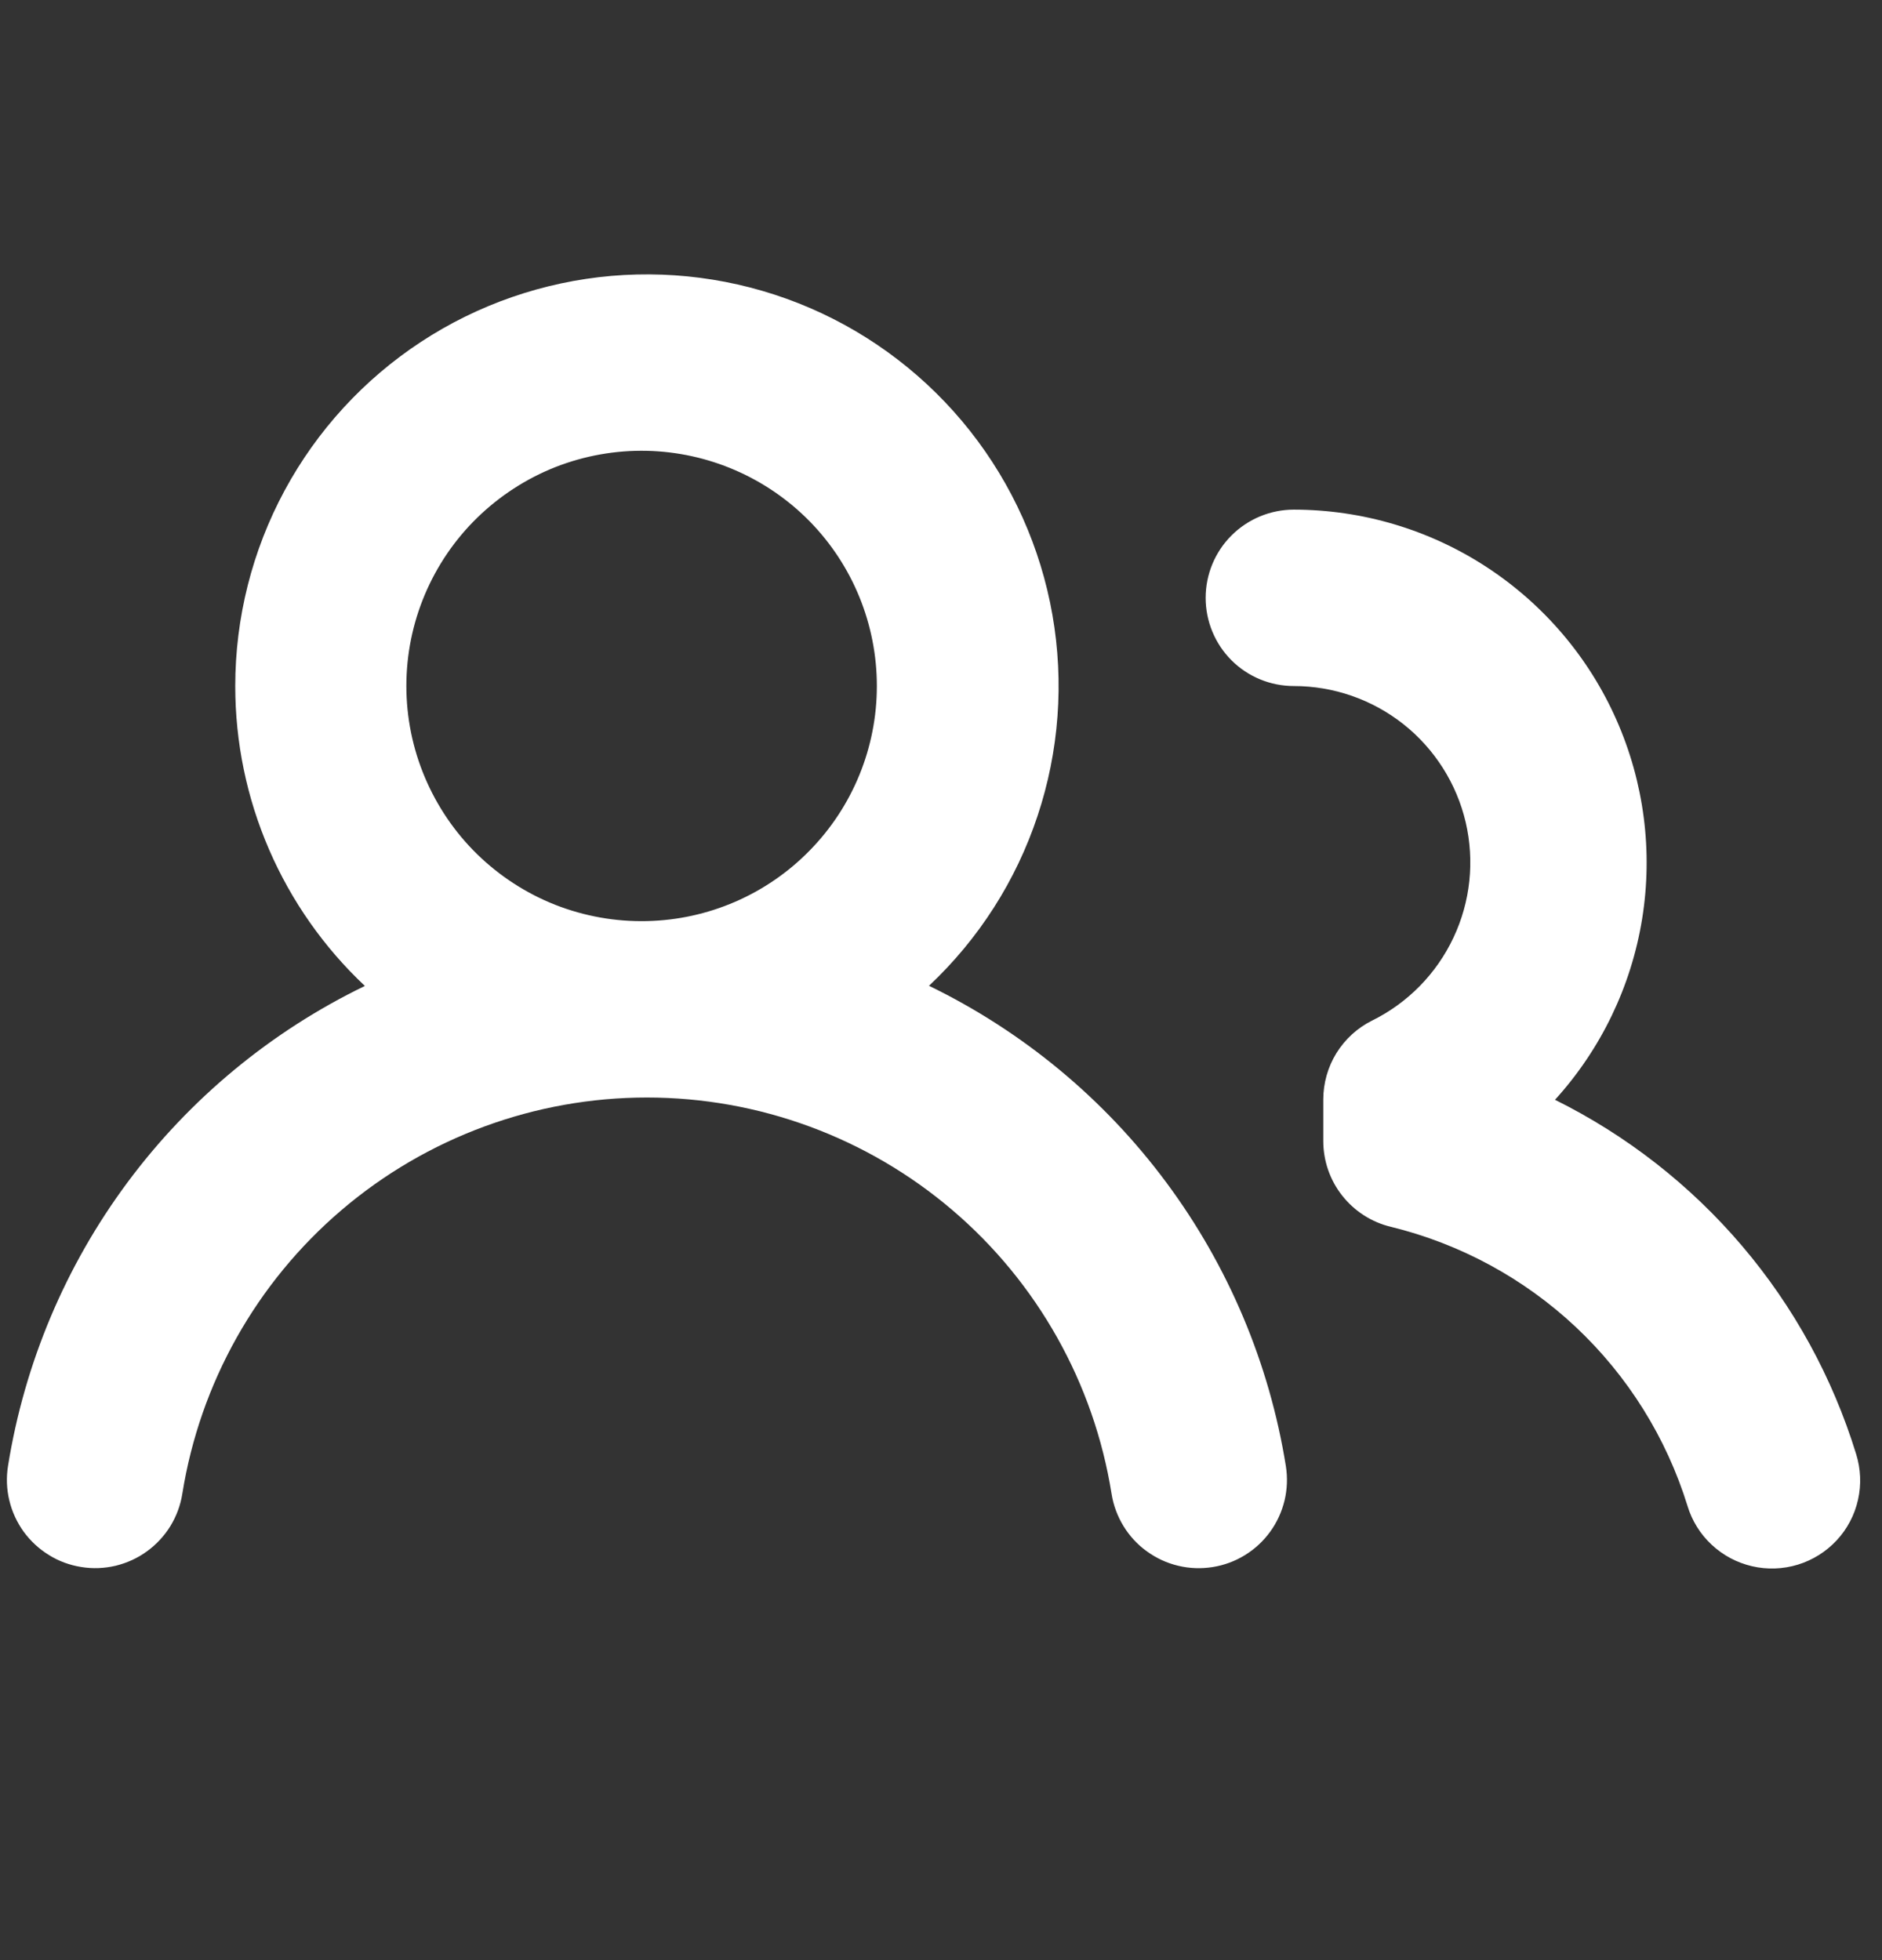 <svg width="24" height="25" viewBox="0 0 24 25" fill="none" xmlns="http://www.w3.org/2000/svg">
<rect x="0" y="0" width="24" height="25" fill="#333333" stroke="none"/>
<path d="M3 8.75C3 7.88 3.216 7.023 3.629 6.257C4.042 5.491 4.639 4.84 5.366 4.362C6.093 3.884 6.928 3.595 7.795 3.519C8.662 3.444 9.534 3.585 10.333 3.93C11.131 4.275 11.832 4.814 12.371 5.497C12.91 6.18 13.271 6.986 13.421 7.843C13.571 8.701 13.506 9.582 13.231 10.407C12.957 11.233 12.481 11.977 11.847 12.573C13.042 13.154 14.08 14.013 14.872 15.08C15.664 16.146 16.188 17.388 16.398 18.7C16.421 18.846 16.415 18.995 16.381 19.138C16.346 19.282 16.284 19.418 16.197 19.537C16.11 19.657 16.001 19.758 15.875 19.835C15.749 19.913 15.609 19.964 15.463 19.987C15.317 20.01 15.168 20.005 15.024 19.97C14.88 19.936 14.745 19.873 14.625 19.786C14.505 19.7 14.404 19.59 14.327 19.464C14.25 19.338 14.198 19.198 14.175 19.052C13.95 17.642 13.23 16.359 12.144 15.433C11.058 14.507 9.677 13.998 8.25 13.998C6.823 13.998 5.442 14.507 4.356 15.433C3.27 16.359 2.55 17.642 2.325 19.052C2.302 19.198 2.25 19.338 2.173 19.464C2.095 19.59 1.994 19.699 1.874 19.786C1.755 19.873 1.619 19.935 1.475 19.97C1.331 20.004 1.182 20.01 1.036 19.986C0.89 19.963 0.75 19.912 0.625 19.834C0.499 19.757 0.389 19.655 0.302 19.536C0.216 19.416 0.153 19.281 0.119 19.137C0.084 18.993 0.079 18.844 0.102 18.698C0.312 17.387 0.835 16.145 1.627 15.079C2.419 14.013 3.457 13.154 4.653 12.575C4.131 12.084 3.715 11.491 3.431 10.834C3.146 10.176 3 9.467 3 8.75ZM16.5 6.5C17.371 6.501 18.224 6.754 18.954 7.23C19.684 7.706 20.261 8.383 20.613 9.18C20.966 9.977 21.08 10.86 20.941 11.72C20.802 12.58 20.416 13.382 19.83 14.027C20.743 14.48 21.555 15.114 22.215 15.89C22.876 16.667 23.37 17.57 23.67 18.545C23.729 18.734 23.738 18.936 23.694 19.129C23.651 19.322 23.557 19.501 23.422 19.646C23.287 19.791 23.116 19.898 22.927 19.956C22.737 20.014 22.535 20.021 22.342 19.976C22.149 19.931 21.972 19.837 21.827 19.701C21.682 19.566 21.576 19.395 21.519 19.205C21.25 18.336 20.76 17.551 20.097 16.927C19.434 16.304 18.62 15.863 17.736 15.647C17.49 15.588 17.272 15.447 17.116 15.249C16.959 15.05 16.875 14.805 16.875 14.552V14.024C16.875 13.815 16.933 13.609 17.043 13.431C17.154 13.253 17.311 13.109 17.499 13.016C17.954 12.791 18.319 12.418 18.535 11.959C18.752 11.5 18.806 10.981 18.691 10.487C18.575 9.993 18.295 9.552 17.898 9.237C17.5 8.922 17.007 8.75 16.5 8.75C16.201 8.75 15.915 8.632 15.704 8.421C15.493 8.21 15.375 7.923 15.375 7.625C15.375 7.327 15.493 7.041 15.704 6.83C15.915 6.619 16.201 6.5 16.5 6.5ZM8.25 5.75C7.85 5.741 7.453 5.812 7.081 5.958C6.71 6.105 6.371 6.325 6.085 6.604C5.799 6.883 5.572 7.217 5.417 7.585C5.262 7.953 5.182 8.349 5.182 8.749C5.182 9.148 5.262 9.544 5.417 9.912C5.572 10.28 5.798 10.614 6.084 10.894C6.37 11.173 6.708 11.393 7.08 11.54C7.452 11.686 7.849 11.757 8.248 11.748C9.032 11.731 9.778 11.408 10.326 10.847C10.875 10.287 11.182 9.534 11.182 8.75C11.182 7.966 10.876 7.213 10.328 6.652C9.779 6.092 9.034 5.768 8.25 5.75Z" fill="white"/>
</svg>
